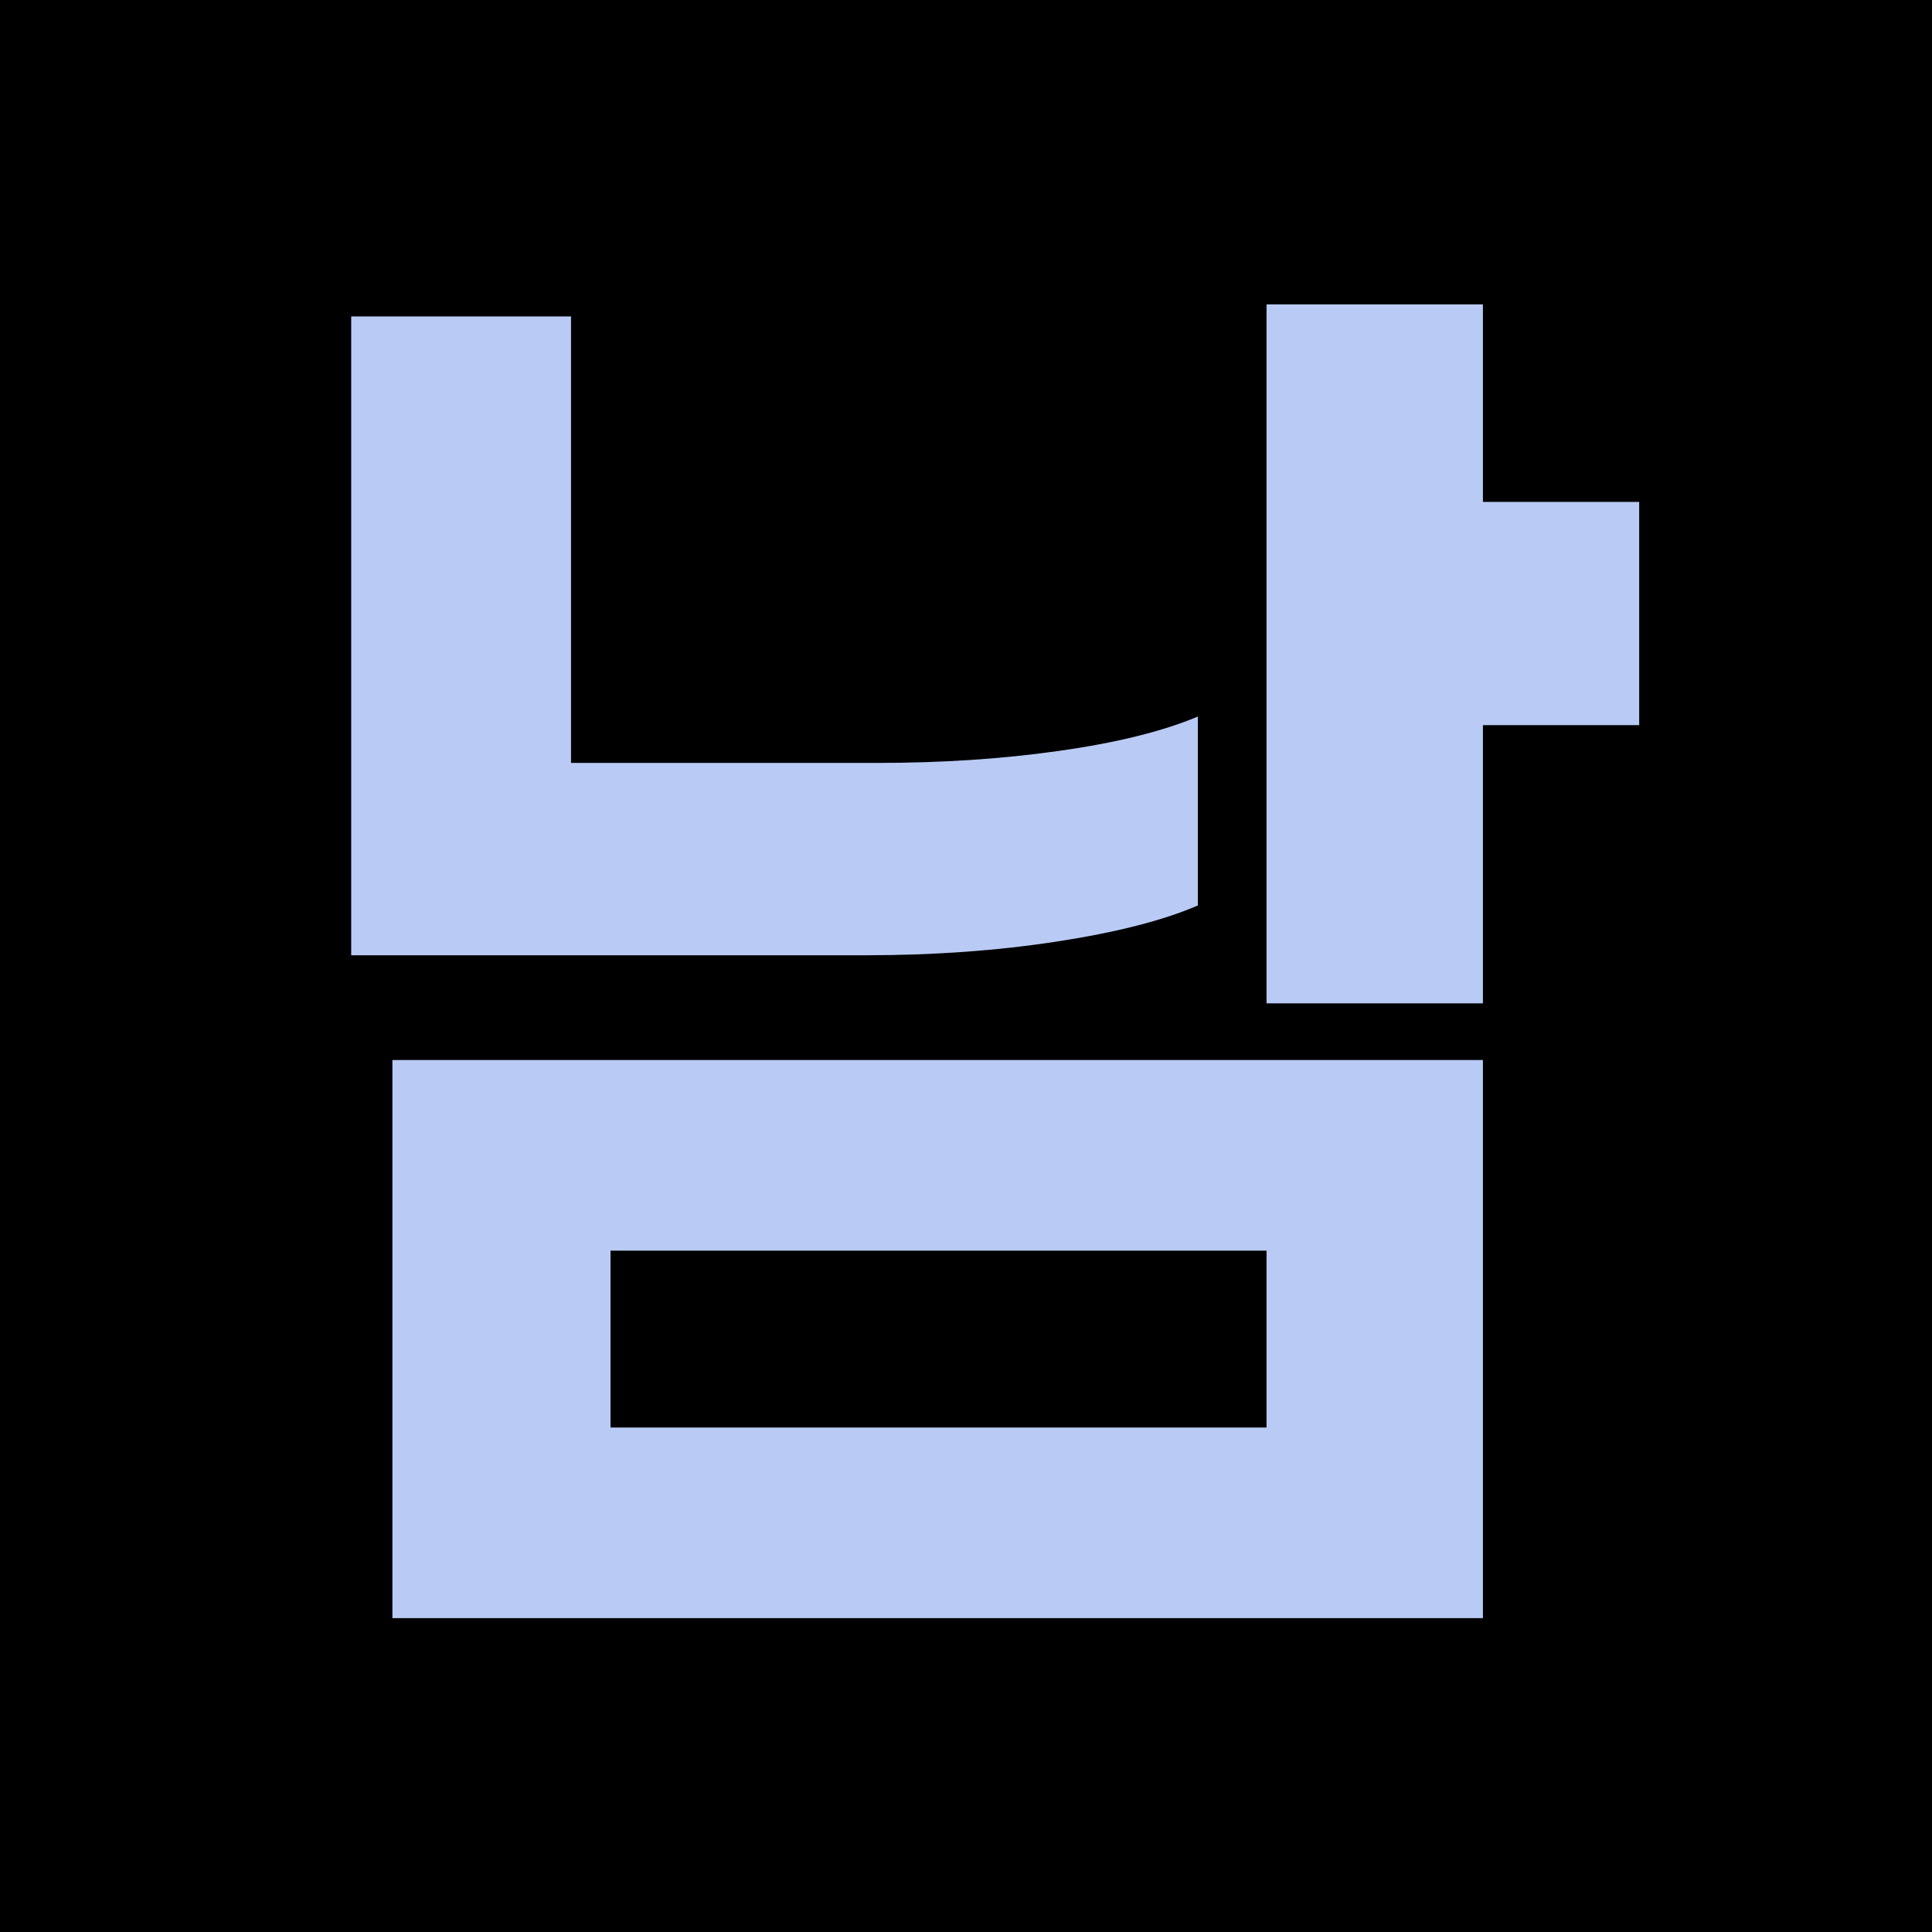 <svg width="100" height="100" viewBox="0 0 100 100" fill="none" xmlns="http://www.w3.org/2000/svg">
<rect width="100" height="100" fill="black"/>
<path d="M76.756 37.533V51.933H65.556V15.756H76.756V25.978H84.844V37.533H76.756ZM62 46.867C60.222 47.637 57.793 48.259 54.711 48.733C51.63 49.207 48.341 49.444 44.844 49.444H18.178V16.378H29.556V39.489H45.378C48.756 39.489 51.896 39.282 54.8 38.867C57.763 38.452 60.163 37.859 62 37.089V46.867ZM76.756 54.867V83.756H20.311V54.867H76.756ZM65.556 73.889V64.733H31.6V73.889H65.556Z" fill="#B9CBF4"/>
</svg>
